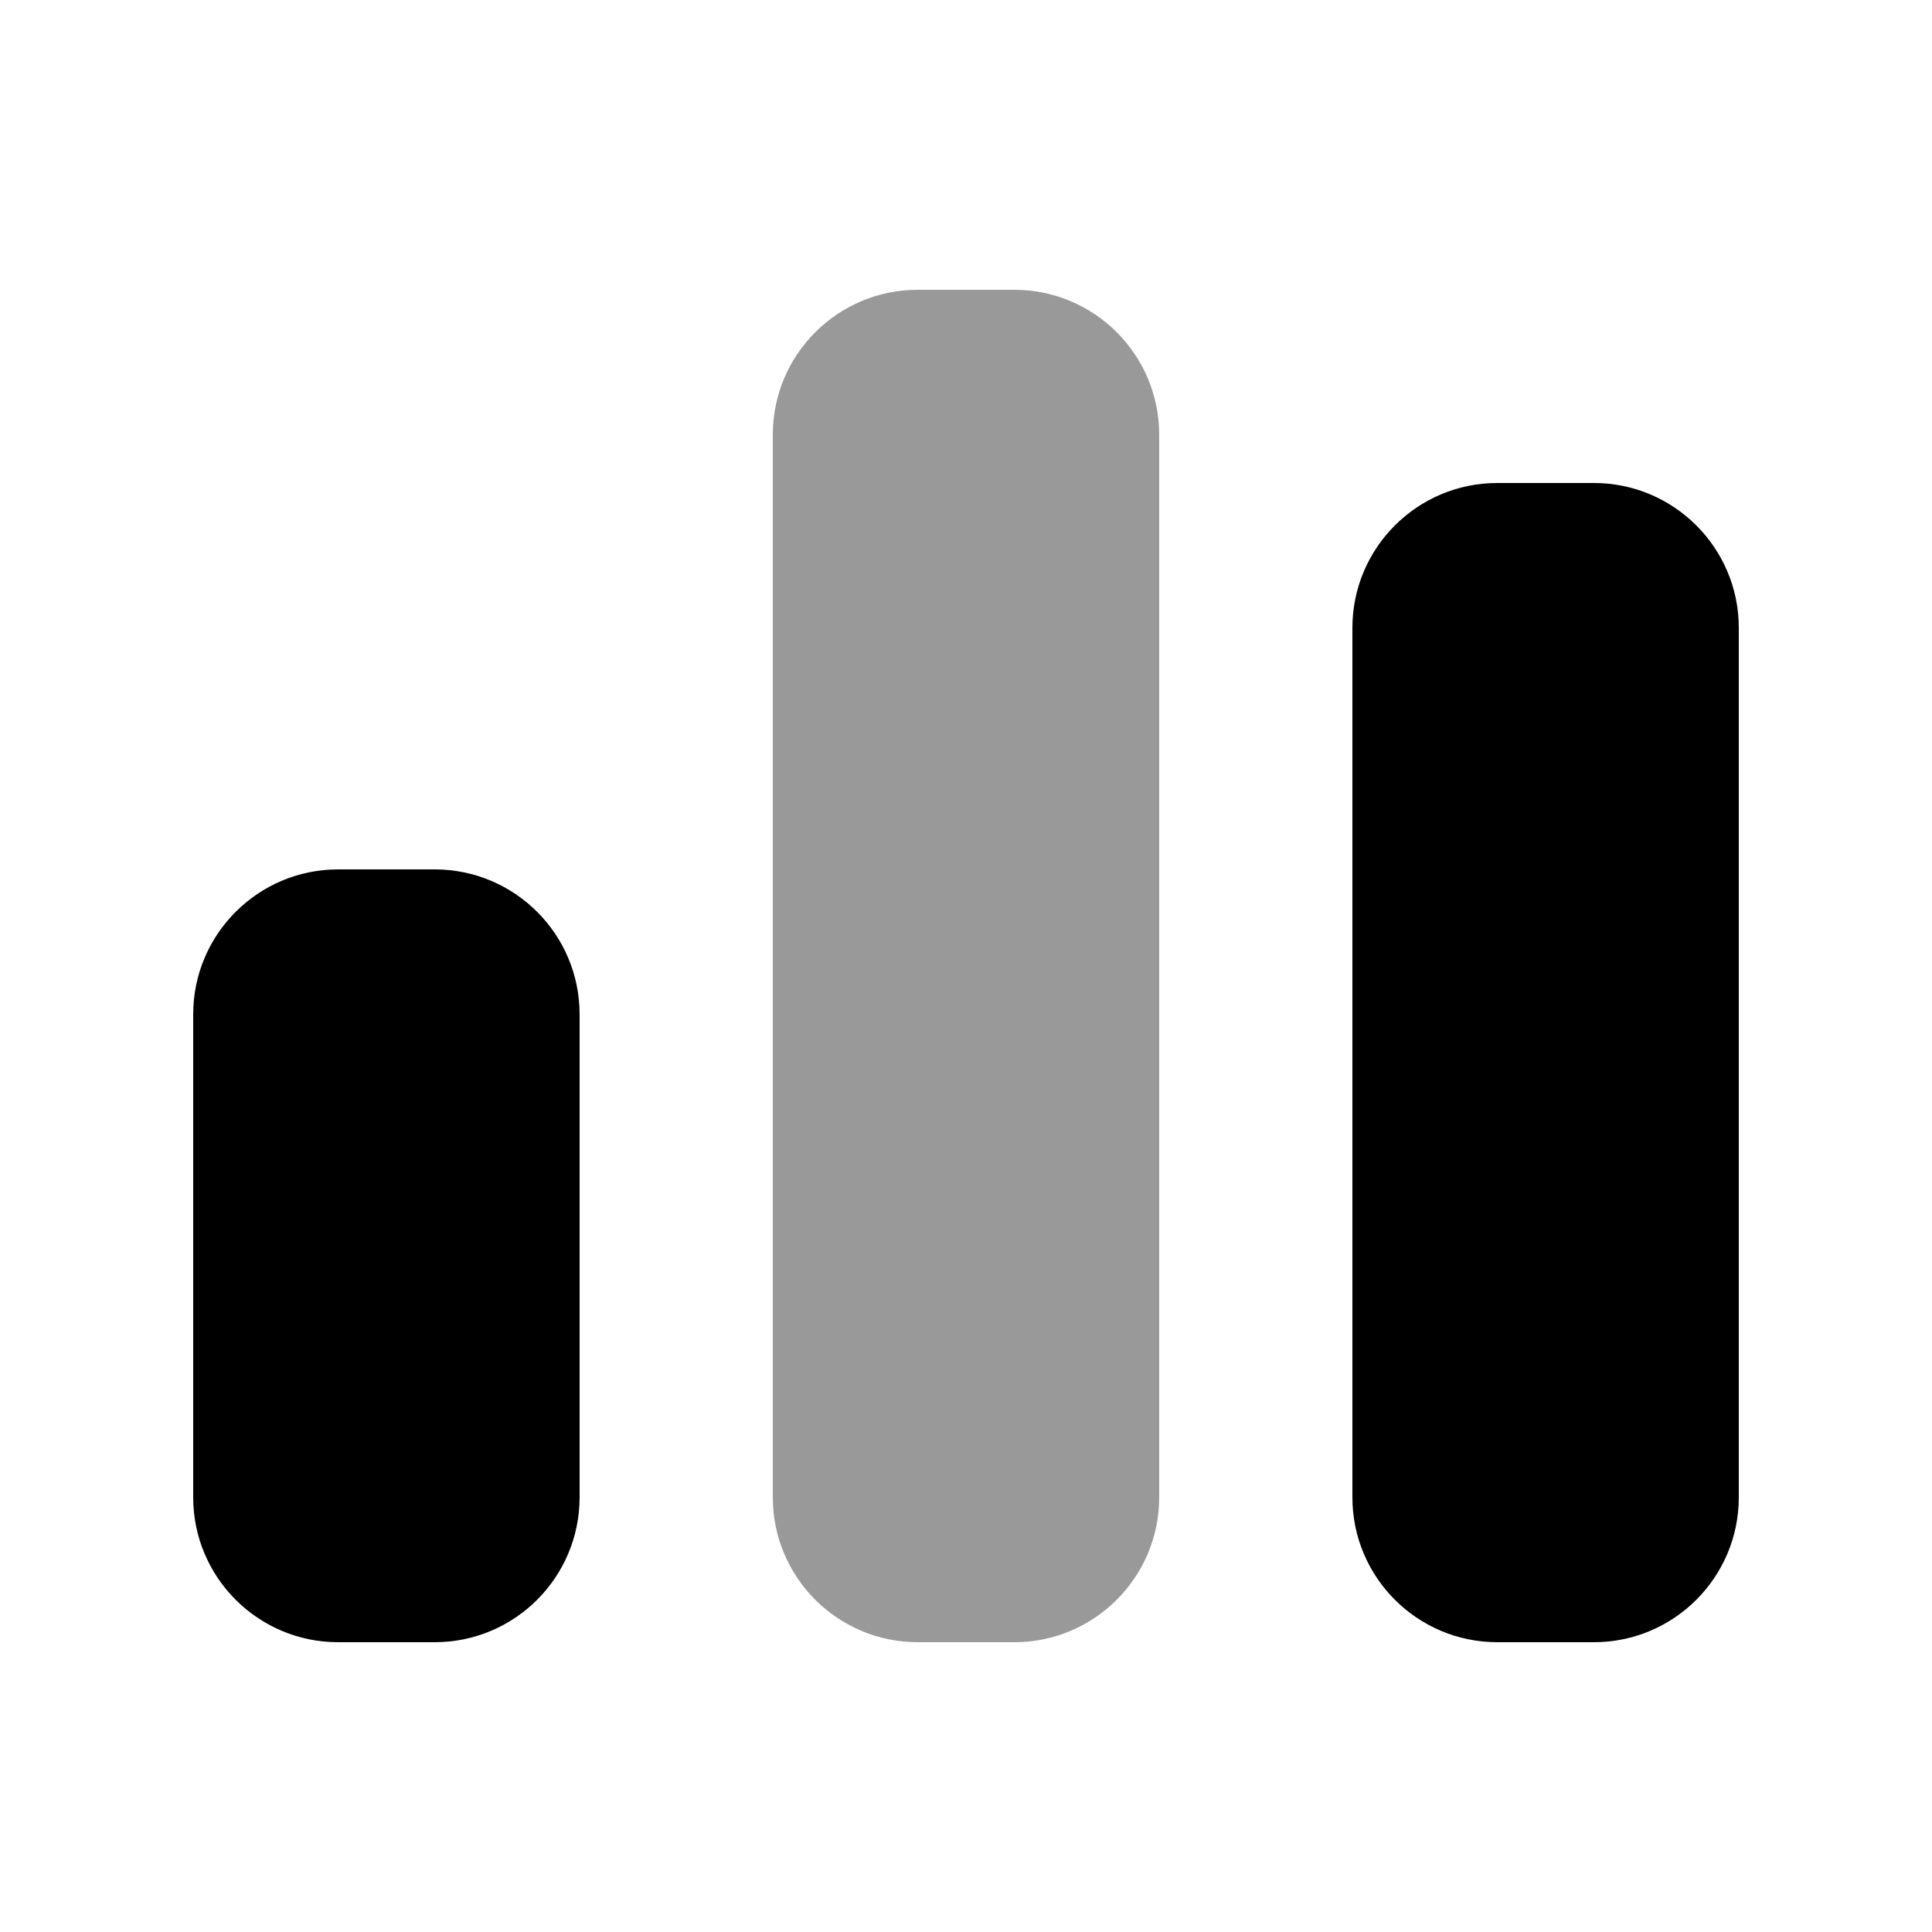 <svg xmlns="http://www.w3.org/2000/svg" viewBox="0 0 640 640"><!--! Font Awesome Pro 7.1.0 by @fontawesome - https://fontawesome.com License - https://fontawesome.com/license (Commercial License) Copyright 2025 Fonticons, Inc. --><path opacity=".4" fill="currentColor" d="M256 144C256 117.5 277.5 96 304 96L336 96C362.5 96 384 117.5 384 144L384 496C384 522.5 362.5 544 336 544L304 544C277.5 544 256 522.5 256 496L256 144z"/><path fill="currentColor" d="M496 160C469.5 160 448 181.5 448 208L448 496C448 522.5 469.5 544 496 544L528 544C554.5 544 576 522.5 576 496L576 208C576 181.5 554.5 160 528 160L496 160zM112 288C85.5 288 64 309.5 64 336L64 496C64 522.5 85.5 544 112 544L144 544C170.5 544 192 522.5 192 496L192 336C192 309.5 170.5 288 144 288L112 288z"/></svg>